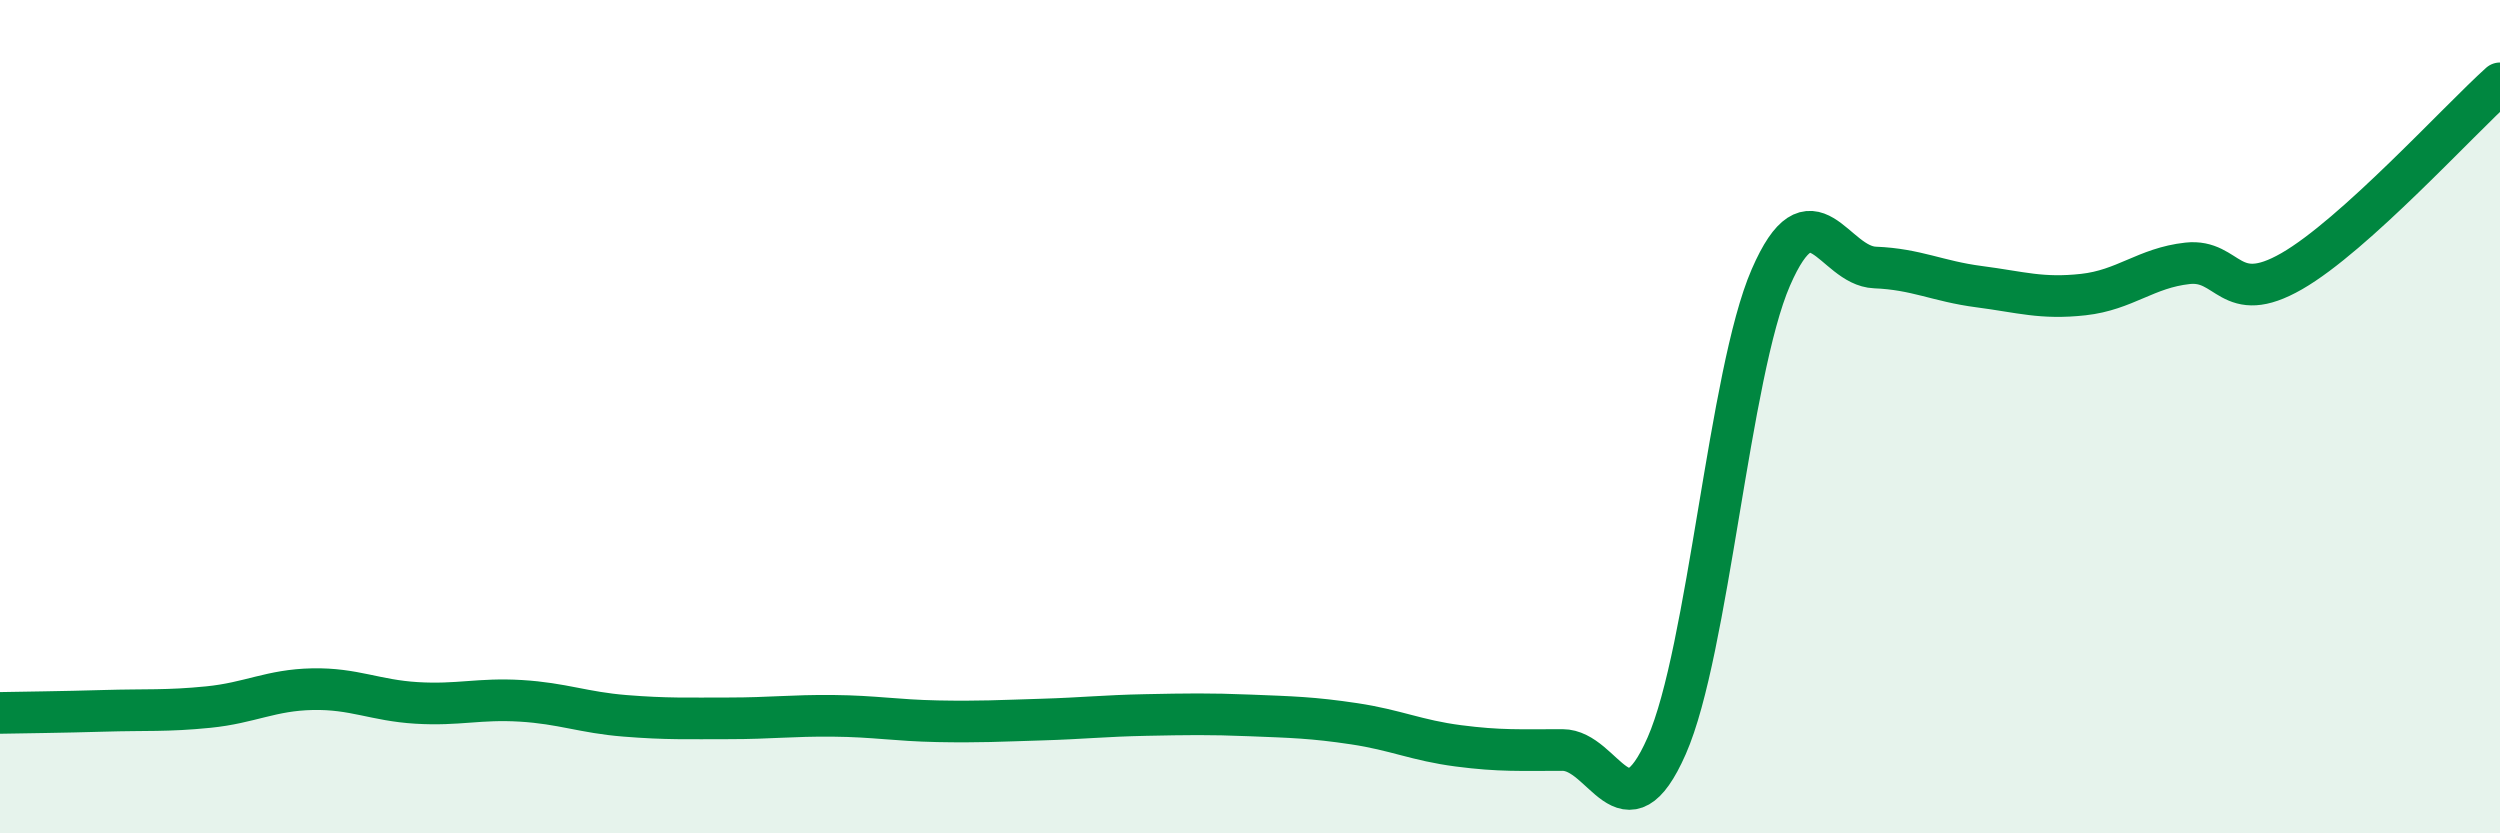 
    <svg width="60" height="20" viewBox="0 0 60 20" xmlns="http://www.w3.org/2000/svg">
      <path
        d="M 0,17.11 C 0.5,17.1 1.5,17.09 2.5,17.06 C 3.5,17.03 4,17.07 5,16.97 C 6,16.87 6.5,16.56 7.5,16.54 C 8.5,16.52 9,16.81 10,16.87 C 11,16.93 11.5,16.76 12.5,16.82 C 13.5,16.88 14,17.1 15,17.18 C 16,17.26 16.5,17.24 17.5,17.24 C 18.5,17.24 19,17.17 20,17.18 C 21,17.19 21.5,17.29 22.5,17.31 C 23.5,17.33 24,17.3 25,17.27 C 26,17.24 26.5,17.18 27.5,17.16 C 28.5,17.14 29,17.13 30,17.17 C 31,17.21 31.5,17.22 32.5,17.37 C 33.5,17.52 34,17.77 35,17.9 C 36,18.03 36.5,18 37.5,18 C 38.5,18 39,20.17 40,17.9 C 41,15.63 41.5,8.96 42.5,6.66 C 43.5,4.36 44,6.38 45,6.42 C 46,6.46 46.5,6.75 47.5,6.88 C 48.5,7.01 49,7.18 50,7.07 C 51,6.96 51.5,6.43 52.5,6.32 C 53.5,6.21 53.5,7.37 55,6.51 C 56.5,5.65 59,2.9 60,2L60 20L0 20Z"
        fill="#008740"
        opacity="0.1"
        stroke-linecap="round"
        stroke-linejoin="round"
      />
      <path
        d="M 0,17.11 C 0.5,17.1 1.5,17.09 2.5,17.06 C 3.5,17.03 4,17.07 5,16.97 C 6,16.87 6.5,16.56 7.5,16.54 C 8.5,16.52 9,16.81 10,16.87 C 11,16.93 11.5,16.76 12.5,16.82 C 13.5,16.88 14,17.1 15,17.18 C 16,17.26 16.5,17.24 17.5,17.24 C 18.5,17.24 19,17.17 20,17.18 C 21,17.19 21.5,17.29 22.5,17.31 C 23.5,17.33 24,17.3 25,17.27 C 26,17.24 26.5,17.18 27.5,17.16 C 28.5,17.14 29,17.13 30,17.17 C 31,17.21 31.5,17.22 32.5,17.37 C 33.5,17.52 34,17.77 35,17.9 C 36,18.03 36.5,18 37.5,18 C 38.5,18 39,20.17 40,17.9 C 41,15.63 41.5,8.96 42.5,6.66 C 43.5,4.36 44,6.38 45,6.42 C 46,6.46 46.5,6.75 47.5,6.88 C 48.5,7.01 49,7.18 50,7.07 C 51,6.96 51.5,6.43 52.5,6.32 C 53.5,6.21 53.5,7.37 55,6.51 C 56.5,5.65 59,2.9 60,2"
        stroke="#008740"
        stroke-width="1"
        fill="none"
        stroke-linecap="round"
        stroke-linejoin="round"
      />
    </svg>
  